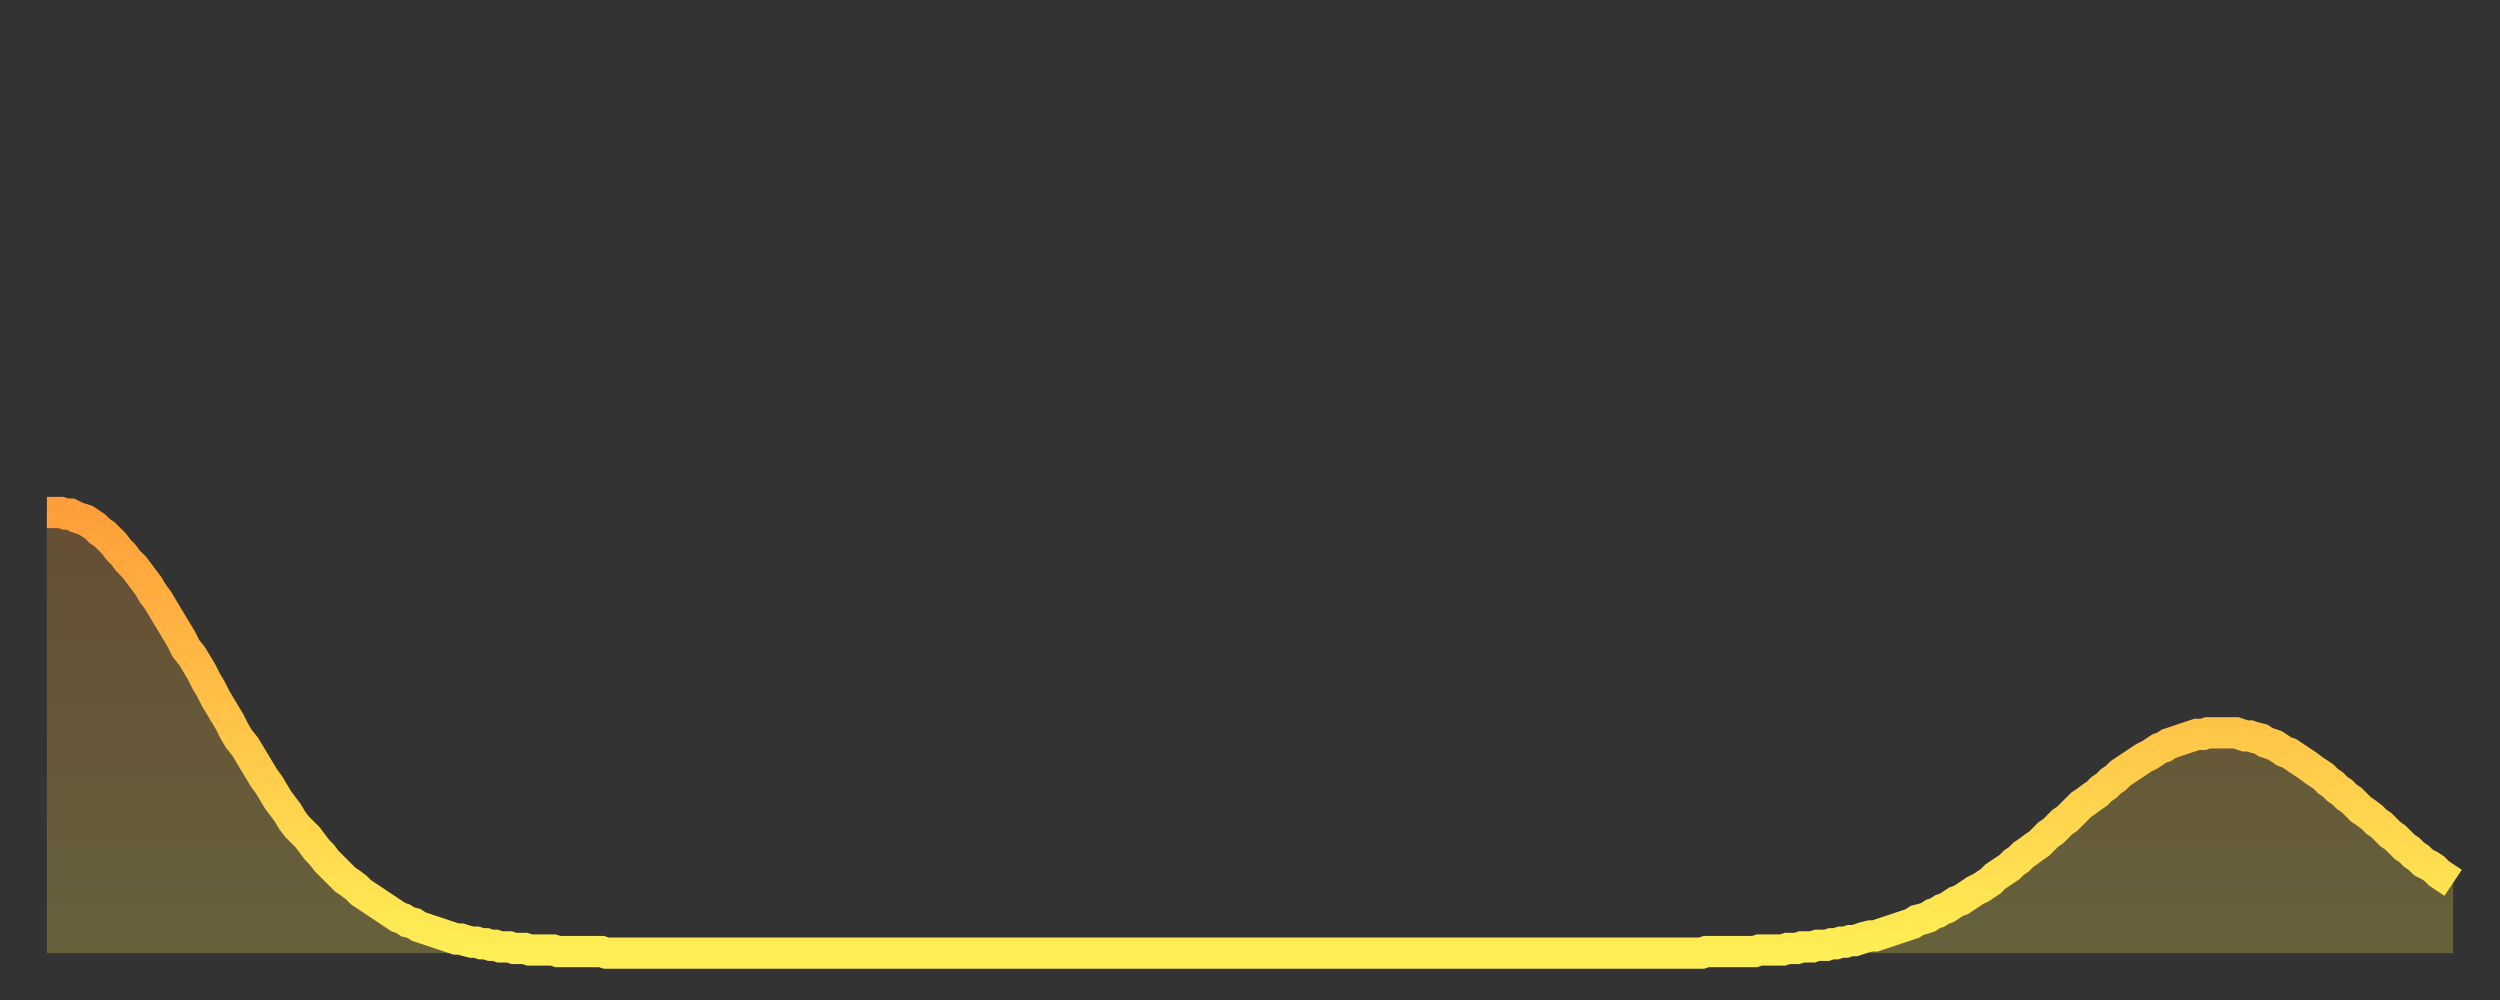 <?xml version="1.0" encoding="utf-8" ?>
<svg baseProfile="full" height="64" version="1.1" width="160" xmlns="http://www.w3.org/2000/svg" xmlns:ev="http://www.w3.org/2001/xml-events" xmlns:xlink="http://www.w3.org/1999/xlink"><rect width="100%" height="100%" fill="#333333" stroke="none"/><defs><linearGradient id="id7824" x1="0" x2="0" y1="0" y2="1"><stop offset="0%" stop-color="#ff9f3a" /><stop offset="50%" stop-color="#ffc648" /><stop offset="100%" stop-color="#ffee55" /></linearGradient></defs><g transform="translate(3,3)"><g><path d="M 0.0 29.8 0.3 29.8 0.6 29.8 0.9 29.8 1.2 29.9 1.5 29.9 1.9 30.1 2.2 30.2 2.5 30.3 2.8 30.5 3.1 30.7 3.4 31.0 3.7 31.2 4.0 31.5 4.3 31.8 4.6 32.2 4.9 32.5 5.2 32.9 5.6 33.3 5.9 33.7 6.2 34.1 6.5 34.5 6.8 35.0 7.1 35.4 7.4 35.9 7.7 36.4 8.0 36.9 8.3 37.4 8.6 37.9 8.9 38.5 9.3 39.0 9.6 39.5 9.9 40.0 10.2 40.6 10.5 41.1 10.8 41.7 11.1 42.2 11.4 42.7 11.7 43.2 12.0 43.8 12.3 44.3 12.7 44.8 13.0 45.3 13.3 45.8 13.6 46.3 13.9 46.8 14.2 47.2 14.5 47.7 14.8 48.2 15.1 48.6 15.4 49.0 15.7 49.5 16.0 49.9 16.4 50.3 16.7 50.6 17.0 51.0 17.3 51.4 17.6 51.7 17.9 52.1 18.2 52.4 18.5 52.7 18.8 53.0 19.1 53.3 19.4 53.5 19.8 53.8 20.1 54.1 20.4 54.3 20.7 54.5 21.0 54.7 21.3 54.9 21.6 55.1 21.9 55.3 22.2 55.5 22.5 55.7 22.8 55.8 23.1 56.0 23.5 56.1 23.8 56.3 24.1 56.4 24.4 56.5 24.7 56.6 25.0 56.7 25.3 56.8 25.6 56.9 25.9 57.0 26.2 57.1 26.5 57.1 26.8 57.2 27.2 57.3 27.5 57.3 27.8 57.4 28.1 57.4 28.4 57.5 28.7 57.5 29.0 57.6 29.3 57.6 29.6 57.6 29.9 57.7 30.2 57.7 30.6 57.7 30.9 57.8 31.2 57.8 31.5 57.8 31.8 57.8 32.1 57.8 32.4 57.8 32.7 57.9 33.0 57.9 33.3 57.9 33.6 57.9 33.9 57.9 34.3 57.9 34.6 57.9 34.9 57.9 35.2 57.9 35.5 57.9 35.8 58.0 36.1 58.0 36.4 58.0 36.7 58.0 37.0 58.0 37.3 58.0 37.7 58.0 38.0 58.0 38.3 58.0 38.6 58.0 38.9 58.0 39.2 58.0 39.5 58.0 39.8 58.0 40.1 58.0 40.4 58.0 40.7 58.0 41.0 58.0 41.4 58.0 41.7 58.0 42.0 58.0 42.3 58.0 42.6 58.0 42.9 58.0 43.2 58.0 43.5 58.0 43.8 58.0 44.1 58.0 44.4 58.0 44.7 58.0 45.1 58.0 45.4 58.0 45.7 58.0 46.0 58.0 46.3 58.0 46.6 58.0 46.9 58.0 47.2 58.0 47.5 58.0 47.8 58.0 48.1 58.0 48.5 58.0 48.8 58.0 49.1 58.0 49.4 58.0 49.7 58.0 50.0 58.0 50.3 58.0 50.6 58.0 50.9 58.0 51.2 58.0 51.5 58.0 51.8 58.0 52.2 58.0 52.5 58.0 52.8 58.0 53.1 58.0 53.4 58.0 53.7 58.0 54.0 58.0 54.3 58.0 54.6 58.0 54.9 58.0 55.2 58.0 55.6 58.0 55.9 58.0 56.2 58.0 56.5 58.0 56.8 58.0 57.1 58.0 57.4 58.0 57.7 58.0 58.0 58.0 58.3 58.0 58.6 58.0 58.9 58.0 59.3 58.0 59.6 58.0 59.9 58.0 60.2 58.0 60.5 58.0 60.8 58.0 61.1 58.0 61.4 58.0 61.7 58.0 62.0 58.0 62.3 58.0 62.6 58.0 63.0 58.0 63.3 58.0 63.6 58.0 63.9 58.0 64.2 58.0 64.5 58.0 64.8 58.0 65.1 58.0 65.4 58.0 65.7 58.0 66.0 58.0 66.4 58.0 66.7 58.0 67.0 58.0 67.3 58.0 67.6 58.0 67.9 58.0 68.2 58.0 68.5 58.0 68.8 58.0 69.1 58.0 69.4 58.0 69.7 58.0 70.1 58.0 70.4 58.0 70.7 58.0 71.0 58.0 71.3 58.0 71.6 58.0 71.9 58.0 72.2 58.0 72.5 58.0 72.8 58.0 73.1 58.0 73.5 58.0 73.8 58.0 74.1 58.0 74.4 58.0 74.7 58.0 75.0 58.0 75.3 58.0 75.6 58.0 75.9 58.0 76.2 58.0 76.5 58.0 76.8 58.0 77.2 58.0 77.5 58.0 77.8 58.0 78.1 58.0 78.4 58.0 78.7 58.0 79.0 58.0 79.3 58.0 79.6 58.0 79.9 58.0 80.2 58.0 80.5 58.0 80.9 58.0 81.2 58.0 81.5 58.0 81.8 58.0 82.1 58.0 82.4 58.0 82.7 58.0 83.0 58.0 83.3 58.0 83.6 58.0 83.9 58.0 84.3 58.0 84.6 58.0 84.9 58.0 85.2 58.0 85.5 58.0 85.8 58.0 86.1 58.0 86.4 58.0 86.7 58.0 87.0 58.0 87.3 58.0 87.6 58.0 88.0 58.0 88.3 58.0 88.6 58.0 88.9 58.0 89.2 58.0 89.5 58.0 89.8 58.0 90.1 58.0 90.4 58.0 90.7 58.0 91.0 58.0 91.4 58.0 91.7 58.0 92.0 58.0 92.3 58.0 92.6 58.0 92.9 58.0 93.2 58.0 93.5 58.0 93.8 58.0 94.1 58.0 94.4 58.0 94.7 58.0 95.1 58.0 95.4 58.0 95.7 58.0 96.0 58.0 96.3 58.0 96.6 58.0 96.9 58.0 97.2 58.0 97.5 58.0 97.8 58.0 98.1 58.0 98.4 58.0 98.8 58.0 99.1 58.0 99.4 58.0 99.7 58.0 100.0 58.0 100.3 58.0 100.6 58.0 100.9 58.0 101.2 58.0 101.5 58.0 101.8 58.0 102.2 58.0 102.5 58.0 102.8 58.0 103.1 58.0 103.4 58.0 103.7 58.0 104.0 58.0 104.3 58.0 104.6 58.0 104.9 58.0 105.2 58.0 105.5 58.0 105.9 58.0 106.2 57.9 106.5 57.9 106.8 57.9 107.1 57.9 107.4 57.9 107.7 57.9 108.0 57.9 108.3 57.9 108.6 57.9 108.9 57.9 109.3 57.9 109.6 57.8 109.9 57.8 110.2 57.8 110.5 57.8 110.8 57.8 111.1 57.8 111.4 57.7 111.7 57.7 112.0 57.7 112.3 57.6 112.6 57.6 113.0 57.6 113.3 57.5 113.6 57.5 113.9 57.5 114.2 57.4 114.5 57.4 114.8 57.3 115.1 57.3 115.4 57.2 115.7 57.2 116.0 57.1 116.3 57.0 116.7 56.9 117.0 56.9 117.3 56.8 117.6 56.7 117.9 56.6 118.2 56.5 118.5 56.4 118.8 56.3 119.1 56.2 119.4 56.1 119.7 55.9 120.1 55.8 120.4 55.7 120.7 55.5 121.0 55.4 121.3 55.2 121.6 55.1 121.9 54.9 122.2 54.7 122.5 54.6 122.8 54.4 123.1 54.2 123.4 54.0 123.8 53.8 124.1 53.6 124.4 53.4 124.7 53.1 125.0 52.9 125.3 52.7 125.6 52.5 125.9 52.2 126.2 52.0 126.5 51.7 126.8 51.5 127.2 51.2 127.5 51.0 127.8 50.7 128.1 50.4 128.4 50.2 128.7 49.9 129.0 49.6 129.3 49.4 129.6 49.1 129.9 48.8 130.2 48.5 130.5 48.3 130.9 48.0 131.2 47.8 131.5 47.5 131.8 47.3 132.1 47.0 132.4 46.8 132.7 46.5 133.0 46.3 133.3 46.1 133.6 45.9 133.9 45.7 134.2 45.5 134.6 45.3 134.9 45.1 135.2 44.9 135.5 44.8 135.8 44.6 136.1 44.5 136.4 44.4 136.7 44.3 137.0 44.2 137.3 44.1 137.6 44.0 138.0 44.0 138.3 43.9 138.6 43.9 138.9 43.9 139.2 43.9 139.5 43.9 139.8 43.9 140.1 43.9 140.4 44.0 140.7 44.1 141.0 44.1 141.3 44.2 141.7 44.3 142.0 44.5 142.3 44.6 142.6 44.7 142.9 44.9 143.2 45.1 143.5 45.2 143.8 45.4 144.1 45.6 144.4 45.8 144.7 46.0 145.1 46.3 145.4 46.5 145.7 46.7 146.0 47.0 146.3 47.2 146.6 47.5 146.9 47.7 147.2 48.0 147.5 48.2 147.8 48.5 148.1 48.8 148.4 49.0 148.8 49.3 149.1 49.6 149.4 49.8 149.7 50.1 150.0 50.4 150.3 50.6 150.6 50.9 150.9 51.2 151.2 51.4 151.5 51.7 151.8 51.9 152.1 52.2 152.5 52.4 152.8 52.6 153.1 52.9 153.4 53.1 153.7 53.3 154.0 53.5" fill="none" id="graph-curve" opacity="1" stroke="url(#id7824)" stroke-width="2" /><path d="M 0 58 L 0.0 29.8 0.3 29.8 0.6 29.8 0.9 29.8 1.2 29.9 1.5 29.9 1.9 30.1 2.2 30.2 2.5 30.3 2.8 30.5 3.1 30.7 3.4 31.0 3.7 31.2 4.0 31.5 4.3 31.8 4.6 32.2 4.9 32.5 5.2 32.9 5.6 33.3 5.9 33.7 6.2 34.1 6.5 34.5 6.8 35.0 7.1 35.4 7.4 35.9 7.7 36.4 8.0 36.9 8.3 37.4 8.6 37.9 8.9 38.5 9.3 39.0 9.6 39.5 9.9 40.0 10.2 40.6 10.5 41.1 10.8 41.7 11.1 42.2 11.4 42.7 11.7 43.2 12.0 43.8 12.3 44.3 12.7 44.8 13.0 45.3 13.3 45.8 13.6 46.3 13.9 46.8 14.2 47.2 14.5 47.7 14.8 48.2 15.1 48.6 15.4 49.0 15.7 49.5 16.0 49.9 16.4 50.3 16.7 50.6 17.0 51.0 17.3 51.4 17.6 51.7 17.9 52.1 18.2 52.4 18.5 52.7 18.8 53.0 19.1 53.3 19.4 53.5 19.8 53.8 20.1 54.1 20.4 54.3 20.7 54.5 21.0 54.7 21.3 54.9 21.6 55.1 21.9 55.3 22.2 55.5 22.5 55.7 22.8 55.8 23.1 56.0 23.5 56.1 23.8 56.3 24.1 56.4 24.4 56.5 24.7 56.6 25.0 56.7 25.3 56.8 25.6 56.9 25.9 57.0 26.2 57.1 26.5 57.1 26.8 57.2 27.2 57.3 27.5 57.3 27.8 57.4 28.1 57.4 28.4 57.5 28.7 57.5 29.0 57.6 29.3 57.6 29.6 57.6 29.9 57.7 30.2 57.7 30.6 57.7 30.9 57.8 31.2 57.8 31.5 57.8 31.8 57.8 32.1 57.8 32.4 57.8 32.7 57.9 33.0 57.9 33.3 57.9 33.6 57.9 33.9 57.9 34.3 57.9 34.6 57.9 34.9 57.9 35.2 57.9 35.5 57.9 35.8 58.0 36.1 58.0 36.4 58.0 36.7 58.0 37.0 58.0 37.3 58.0 37.7 58.0 38.0 58.0 38.3 58.0 38.6 58.0 38.9 58.0 39.2 58.0 39.5 58.0 39.8 58.0 40.1 58.0 40.4 58.0 40.7 58.0 41.0 58.0 41.4 58.0 41.7 58.0 42.0 58.0 42.3 58.0 42.6 58.0 42.9 58.0 43.2 58.0 43.5 58.0 43.8 58.0 44.1 58.0 44.4 58.0 44.7 58.0 45.1 58.0 45.4 58.0 45.7 58.0 46.0 58.0 46.3 58.0 46.6 58.0 46.9 58.0 47.2 58.0 47.5 58.0 47.8 58.0 48.1 58.0 48.5 58.0 48.8 58.0 49.1 58.0 49.4 58.0 49.7 58.0 50.0 58.0 50.3 58.0 50.6 58.0 50.9 58.0 51.2 58.0 51.5 58.0 51.8 58.0 52.2 58.0 52.5 58.0 52.8 58.0 53.1 58.0 53.4 58.0 53.7 58.0 54.0 58.0 54.3 58.0 54.6 58.0 54.9 58.0 55.2 58.0 55.6 58.0 55.9 58.0 56.2 58.0 56.5 58.0 56.8 58.0 57.1 58.0 57.4 58.0 57.7 58.0 58.0 58.0 58.3 58.0 58.6 58.0 58.9 58.0 59.3 58.0 59.6 58.0 59.9 58.0 60.2 58.0 60.5 58.0 60.8 58.0 61.1 58.0 61.4 58.0 61.7 58.0 62.0 58.0 62.3 58.0 62.6 58.0 63.0 58.0 63.3 58.0 63.6 58.0 63.9 58.0 64.2 58.0 64.5 58.0 64.8 58.0 65.1 58.0 65.4 58.0 65.7 58.0 66.0 58.0 66.4 58.0 66.7 58.0 67.0 58.0 67.3 58.0 67.6 58.0 67.9 58.0 68.2 58.0 68.5 58.0 68.8 58.0 69.1 58.0 69.4 58.0 69.7 58.0 70.1 58.0 70.4 58.0 70.7 58.0 71.0 58.0 71.3 58.0 71.6 58.0 71.9 58.0 72.2 58.0 72.5 58.0 72.8 58.0 73.1 58.0 73.5 58.0 73.8 58.0 74.1 58.0 74.4 58.0 74.7 58.0 75.0 58.0 75.3 58.0 75.6 58.0 75.9 58.0 76.2 58.0 76.5 58.0 76.8 58.0 77.2 58.0 77.5 58.0 77.8 58.0 78.1 58.0 78.4 58.0 78.7 58.0 79.0 58.0 79.3 58.0 79.6 58.0 79.9 58.0 80.2 58.0 80.5 58.0 80.9 58.0 81.2 58.0 81.5 58.0 81.8 58.0 82.1 58.0 82.4 58.0 82.7 58.0 83.0 58.0 83.3 58.0 83.6 58.0 83.9 58.0 84.3 58.0 84.6 58.0 84.9 58.0 85.2 58.0 85.5 58.0 85.8 58.0 86.1 58.0 86.4 58.0 86.7 58.0 87.0 58.0 87.3 58.0 87.6 58.0 88.0 58.0 88.3 58.0 88.6 58.0 88.9 58.0 89.2 58.0 89.5 58.0 89.8 58.0 90.1 58.0 90.4 58.0 90.7 58.0 91.0 58.0 91.4 58.0 91.7 58.0 92.0 58.0 92.3 58.0 92.6 58.0 92.9 58.0 93.2 58.0 93.5 58.0 93.8 58.0 94.1 58.0 94.4 58.0 94.7 58.0 95.1 58.0 95.4 58.0 95.7 58.0 96.0 58.0 96.3 58.0 96.6 58.0 96.9 58.0 97.2 58.0 97.5 58.0 97.8 58.0 98.1 58.0 98.4 58.0 98.8 58.0 99.1 58.0 99.4 58.0 99.7 58.0 100.0 58.0 100.3 58.0 100.6 58.0 100.9 58.0 101.2 58.0 101.5 58.0 101.8 58.0 102.2 58.0 102.5 58.0 102.8 58.0 103.1 58.0 103.4 58.0 103.7 58.0 104.0 58.0 104.3 58.0 104.6 58.0 104.9 58.0 105.2 58.0 105.5 58.0 105.9 58.0 106.2 57.9 106.5 57.9 106.8 57.9 107.1 57.9 107.4 57.9 107.7 57.9 108.0 57.9 108.3 57.9 108.6 57.9 108.9 57.9 109.3 57.9 109.6 57.8 109.9 57.8 110.2 57.8 110.5 57.8 110.8 57.8 111.1 57.8 111.4 57.7 111.7 57.7 112.0 57.7 112.3 57.6 112.6 57.6 113.0 57.6 113.3 57.5 113.6 57.5 113.9 57.5 114.2 57.4 114.5 57.4 114.8 57.3 115.1 57.3 115.4 57.2 115.7 57.2 116.0 57.1 116.3 57.0 116.7 56.9 117.0 56.9 117.3 56.8 117.6 56.7 117.9 56.6 118.2 56.5 118.5 56.4 118.8 56.3 119.1 56.2 119.4 56.1 119.7 55.9 120.1 55.8 120.4 55.7 120.7 55.5 121.0 55.4 121.3 55.2 121.6 55.1 121.9 54.9 122.2 54.7 122.5 54.6 122.8 54.4 123.1 54.2 123.4 54.0 123.8 53.8 124.1 53.6 124.4 53.4 124.7 53.1 125.0 52.9 125.3 52.7 125.6 52.5 125.9 52.2 126.2 52.0 126.5 51.7 126.8 51.5 127.2 51.2 127.5 51.0 127.8 50.7 128.1 50.4 128.4 50.2 128.7 49.9 129.0 49.6 129.3 49.4 129.6 49.1 129.9 48.8 130.2 48.5 130.5 48.3 130.9 48.0 131.2 47.8 131.5 47.5 131.8 47.3 132.1 47.0 132.4 46.8 132.7 46.5 133.0 46.3 133.3 46.1 133.6 45.9 133.9 45.7 134.2 45.5 134.6 45.3 134.9 45.1 135.2 44.9 135.5 44.8 135.8 44.6 136.1 44.5 136.4 44.4 136.7 44.3 137.0 44.2 137.3 44.1 137.6 44.0 138.0 44.0 138.3 43.9 138.6 43.9 138.9 43.9 139.2 43.9 139.5 43.9 139.8 43.9 140.1 43.9 140.4 44.0 140.7 44.1 141.0 44.1 141.3 44.2 141.7 44.3 142.0 44.5 142.3 44.6 142.6 44.7 142.9 44.9 143.2 45.1 143.5 45.2 143.8 45.4 144.1 45.6 144.4 45.8 144.7 46.0 145.1 46.3 145.4 46.5 145.7 46.7 146.0 47.0 146.3 47.2 146.6 47.5 146.9 47.7 147.2 48.0 147.5 48.2 147.8 48.5 148.1 48.8 148.4 49.0 148.8 49.3 149.1 49.6 149.4 49.8 149.7 50.1 150.0 50.4 150.3 50.6 150.6 50.9 150.9 51.2 151.2 51.4 151.5 51.7 151.8 51.9 152.1 52.2 152.5 52.4 152.8 52.6 153.1 52.9 153.4 53.1 153.7 53.3 154.0 53.5 154 58" fill="url(#id7824)" fill-opacity=".25" id="graph-shadow" /></g></g></svg>